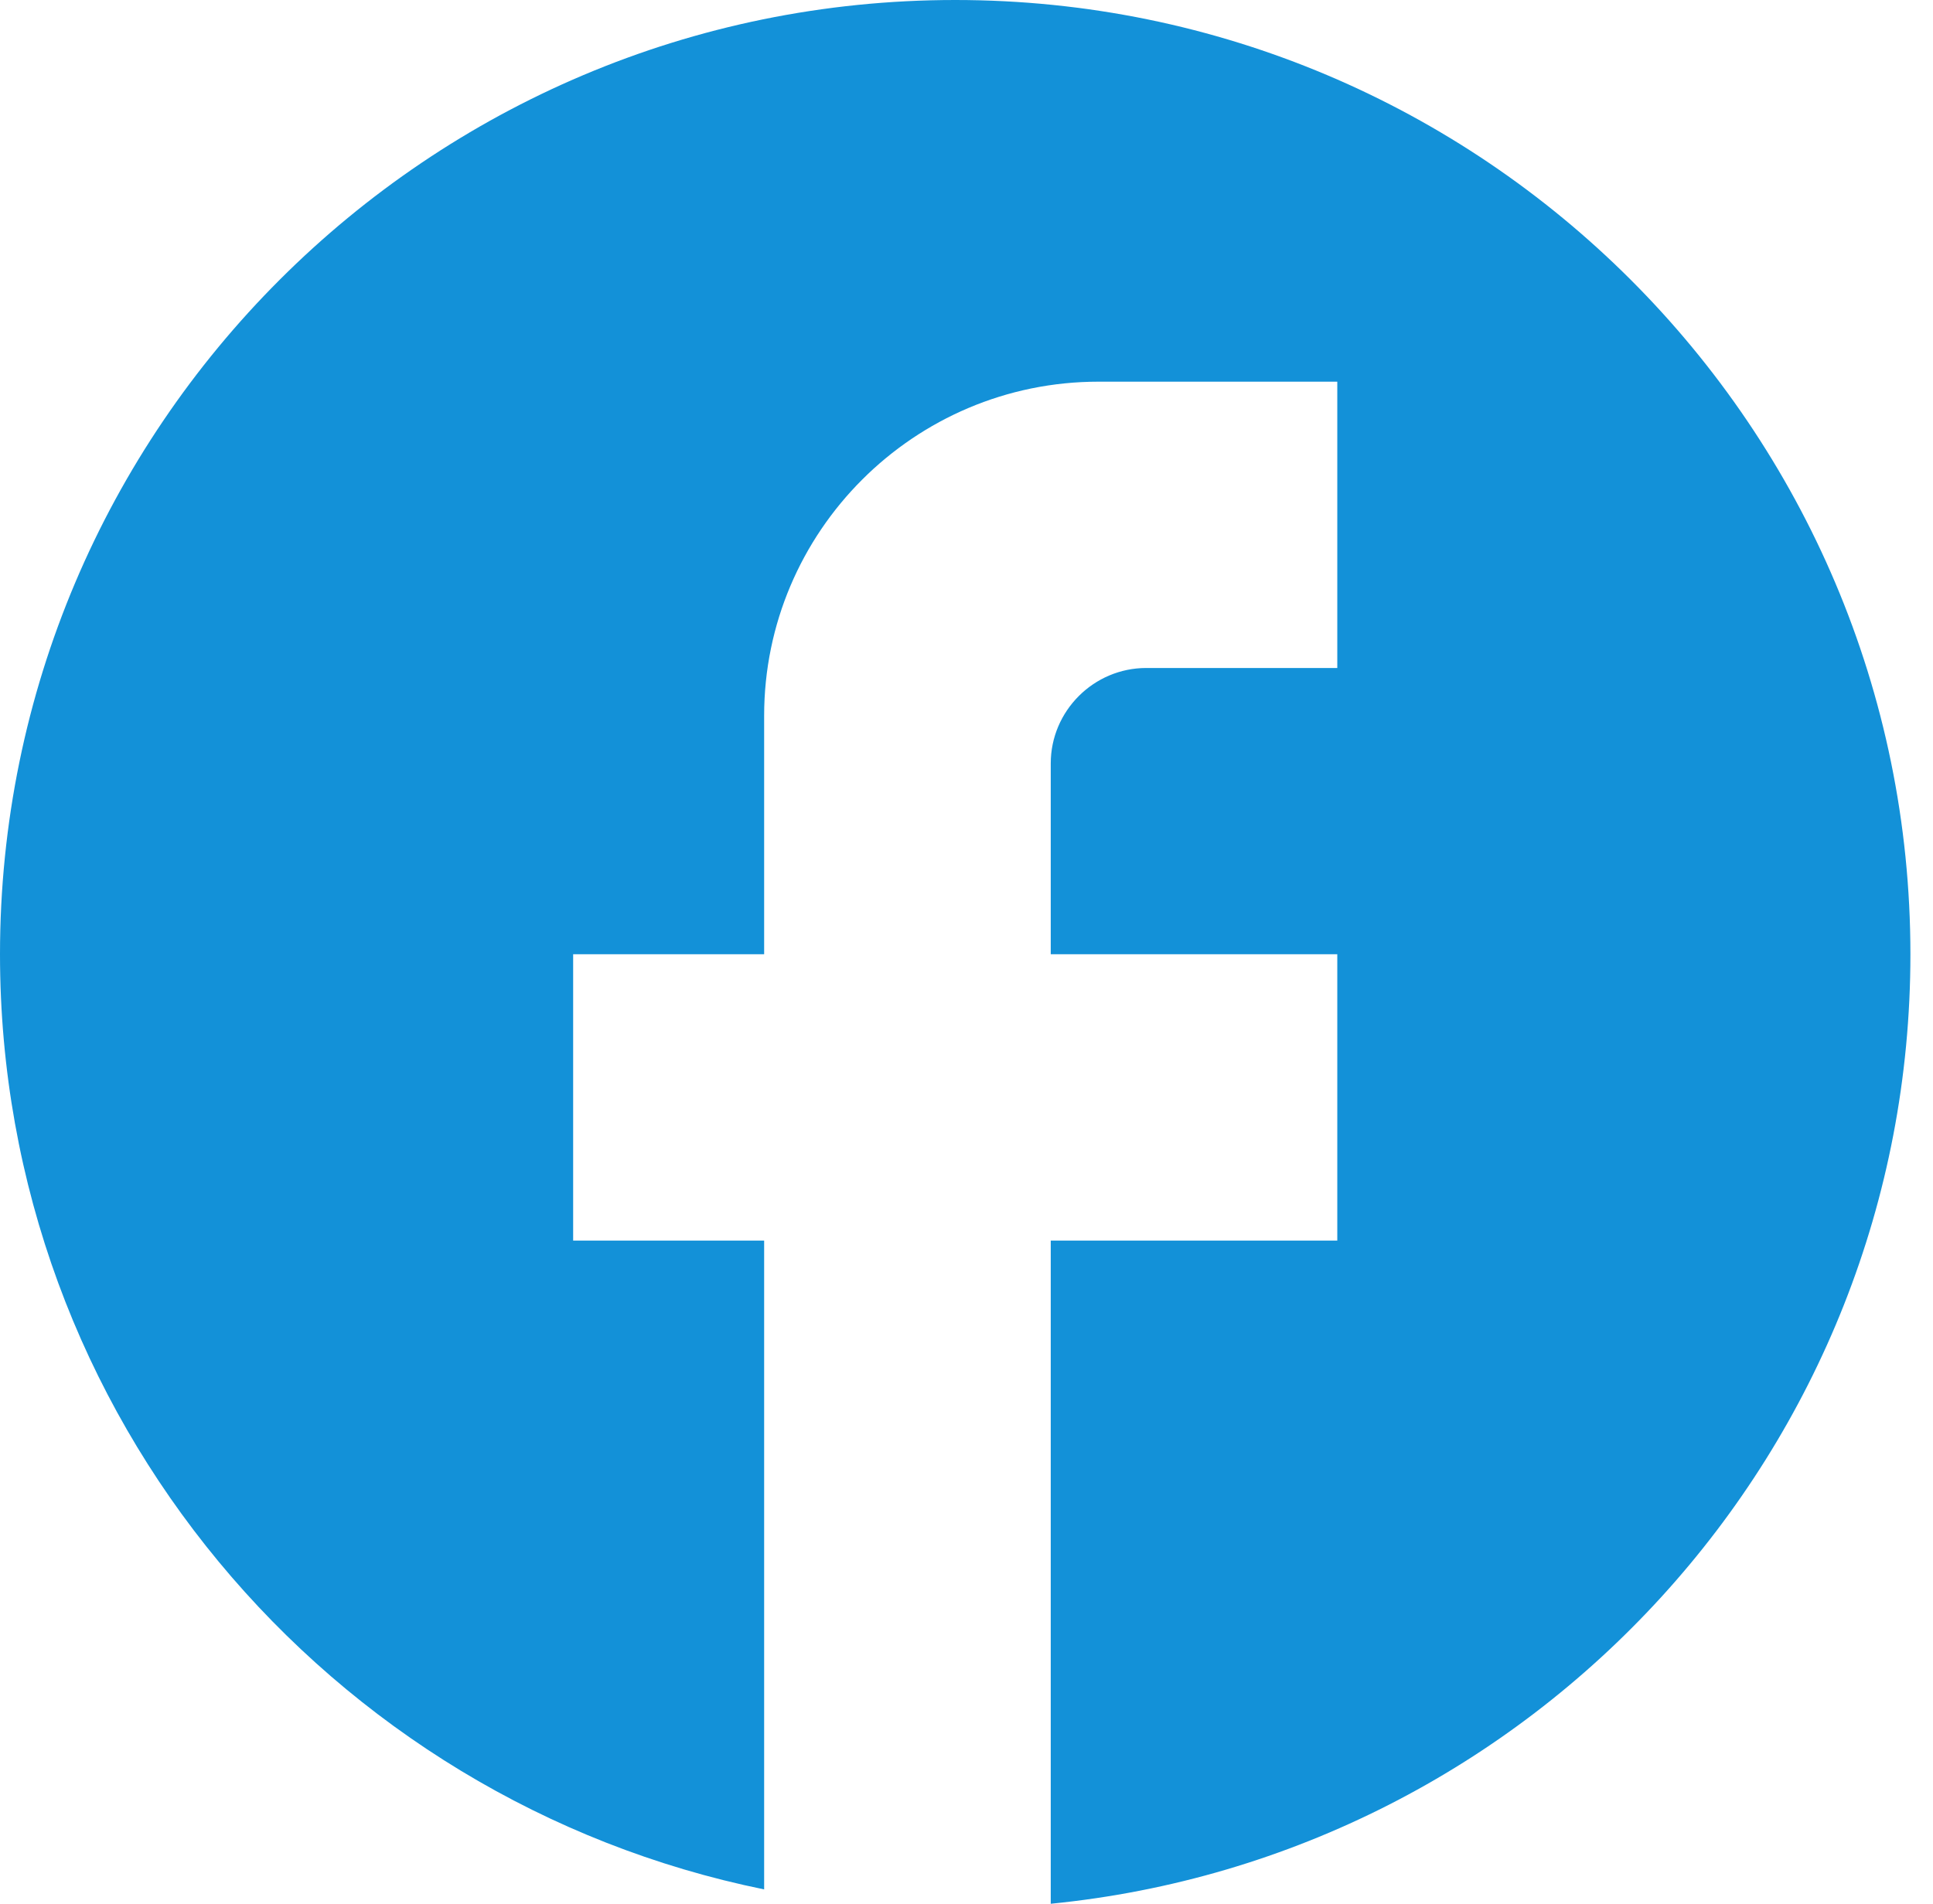 <svg width="67" height="66" viewBox="0 0 67 66" fill="none" xmlns="http://www.w3.org/2000/svg">
<path d="M66.217 33.082C66.217 14.82 51.385 0 33.109 0C14.832 0 0 14.82 0 33.082C0 49.094 11.388 62.426 26.486 65.502V43.008H19.866V33.082H26.486V24.812C26.486 18.427 31.685 13.232 38.076 13.232H46.352V23.158H39.731C37.91 23.158 36.42 24.647 36.42 26.467V33.082H46.352V43.008H36.42V66C53.14 64.346 66.217 50.253 66.217 33.082Z" fill="#1391D8"/>
</svg>
